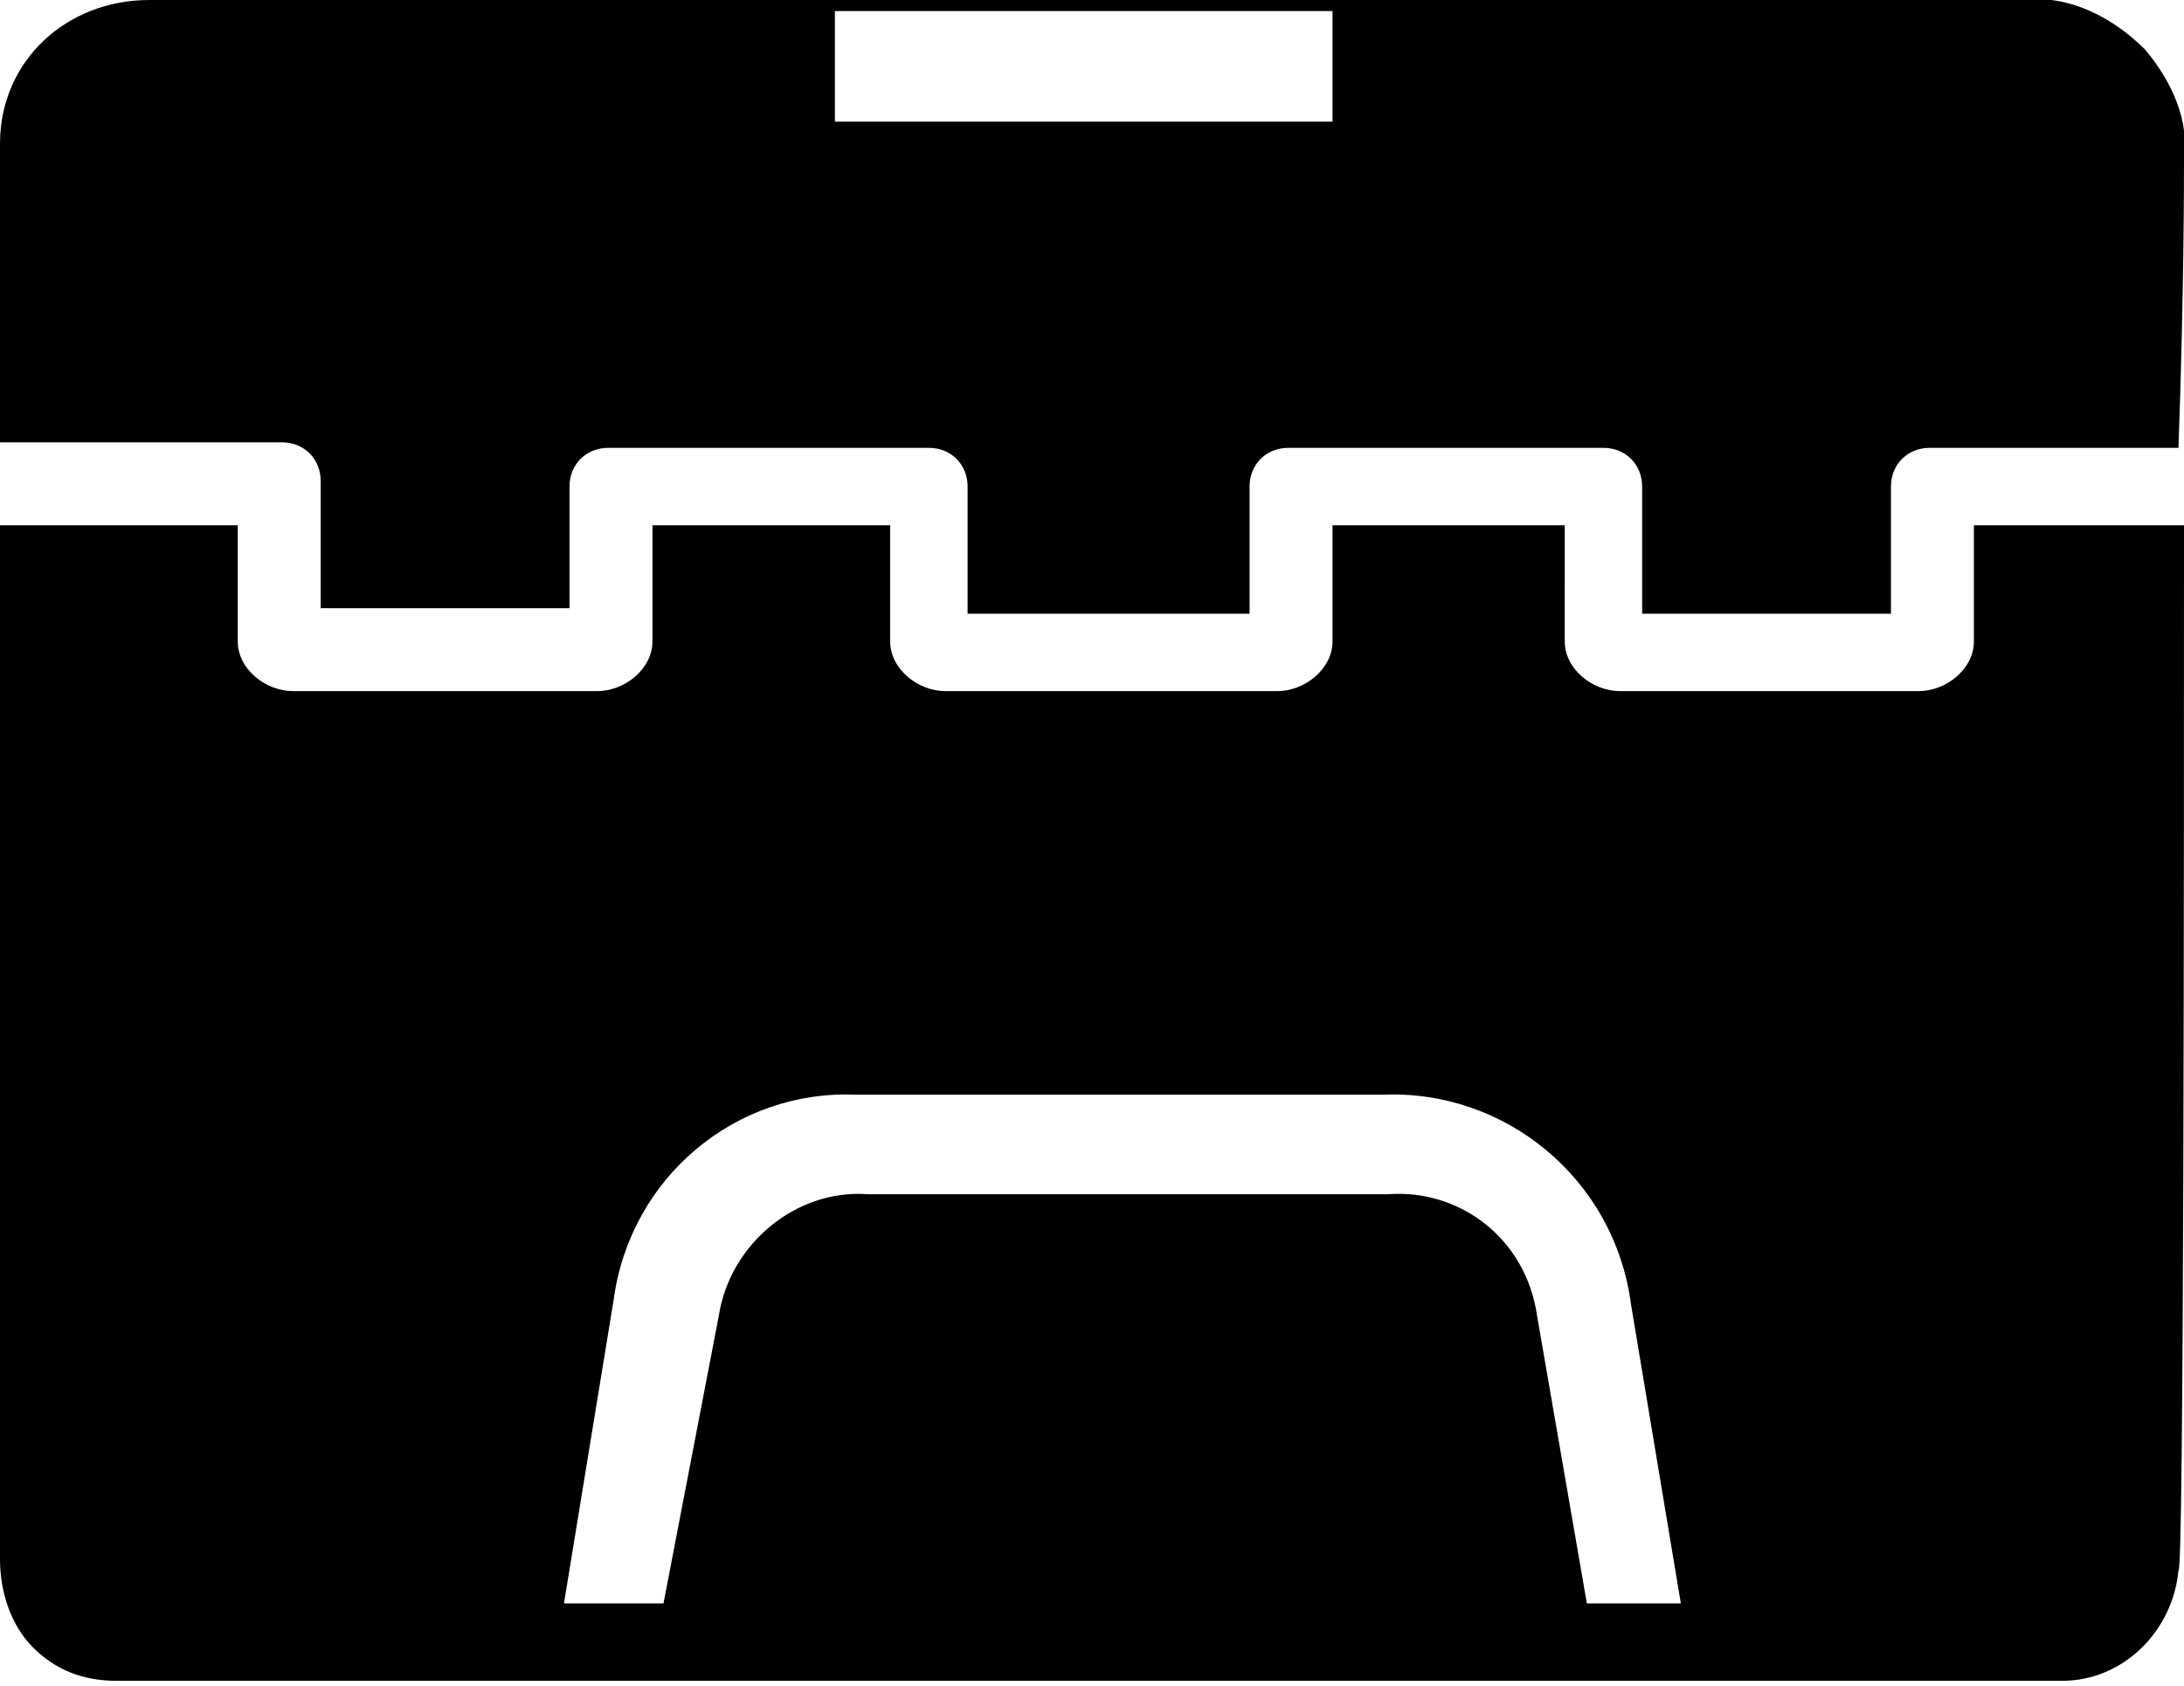 <?xml version="1.0" encoding="utf-8"?>
<!-- Generator: Adobe Illustrator 24.2.3, SVG Export Plug-In . SVG Version: 6.00 Build 0)  -->
<svg version="1.0" id="Layer_1" xmlns="http://www.w3.org/2000/svg" xmlns:xlink="http://www.w3.org/1999/xlink" x="0px" y="0px"
	 viewBox="0 0 39.5 30.5" style="enable-background:new 0 0 39.5 30.5;" xml:space="preserve">
<g id="_x39_e8a281e-7954-45c0-a16c-8b3e899b34e2">
	<path d="M39.5,9.5h-3.8v2.1c0,0.5-0.5,0.9-1,0.9h-5.4c-0.5,0-1-0.4-1-0.9V9.5h-4.2v2.1c0,0.5-0.5,0.9-1,0.9h-6c-0.5,0-1-0.4-1-0.9
		V9.5h-4.3v2.1c0,0.5-0.5,0.9-1,0.9H5.3c-0.5,0-1-0.4-1-0.9V9.5H0v18.7c0,0.6,0.2,1.2,0.6,1.6c0.4,0.4,0.9,0.6,1.5,0.6h35.2
		c1.1,0,2-0.9,2.1-2C39.5,28.5,39.5,15.5,39.5,9.5z M28.7,29l-0.9-5.2c-0.2-1.4-1.4-2.3-2.7-2.2h-9.4c-1.3-0.1-2.5,0.9-2.7,2.2
		L12,29h-1.8l0.9-5.5c0.3-2.2,2.2-3.8,4.4-3.7h9.5c2.2-0.1,4.2,1.5,4.5,3.8l0.9,5.4H28.7z"/>
	<path d="M39.5,2.9c0.1-0.7-0.2-1.4-0.7-2c-0.6-0.6-1.4-1-2.2-0.9H2.7C1.2,0,0,1.1,0,2.6c0,0,0,0.1,0,0.1c0,0.3,0,2.4,0,5.3h5.1
		c0.4,0,0.7,0.3,0.7,0.7v2.3h4.5V8.8c0-0.4,0.3-0.7,0.7-0.7h5.8c0.4,0,0.7,0.3,0.7,0.7v2.3h5.1V8.8c0-0.4,0.3-0.7,0.7-0.7H29
		c0.4,0,0.7,0.3,0.7,0.7v2.3h4.5V8.8c0-0.4,0.3-0.7,0.7-0.7c0,0,0,0,0,0h4.5C39.5,5.3,39.5,3.3,39.5,2.9z M24.1,2.2h-9v-2h9V2.2z"/>
</g>
</svg>

